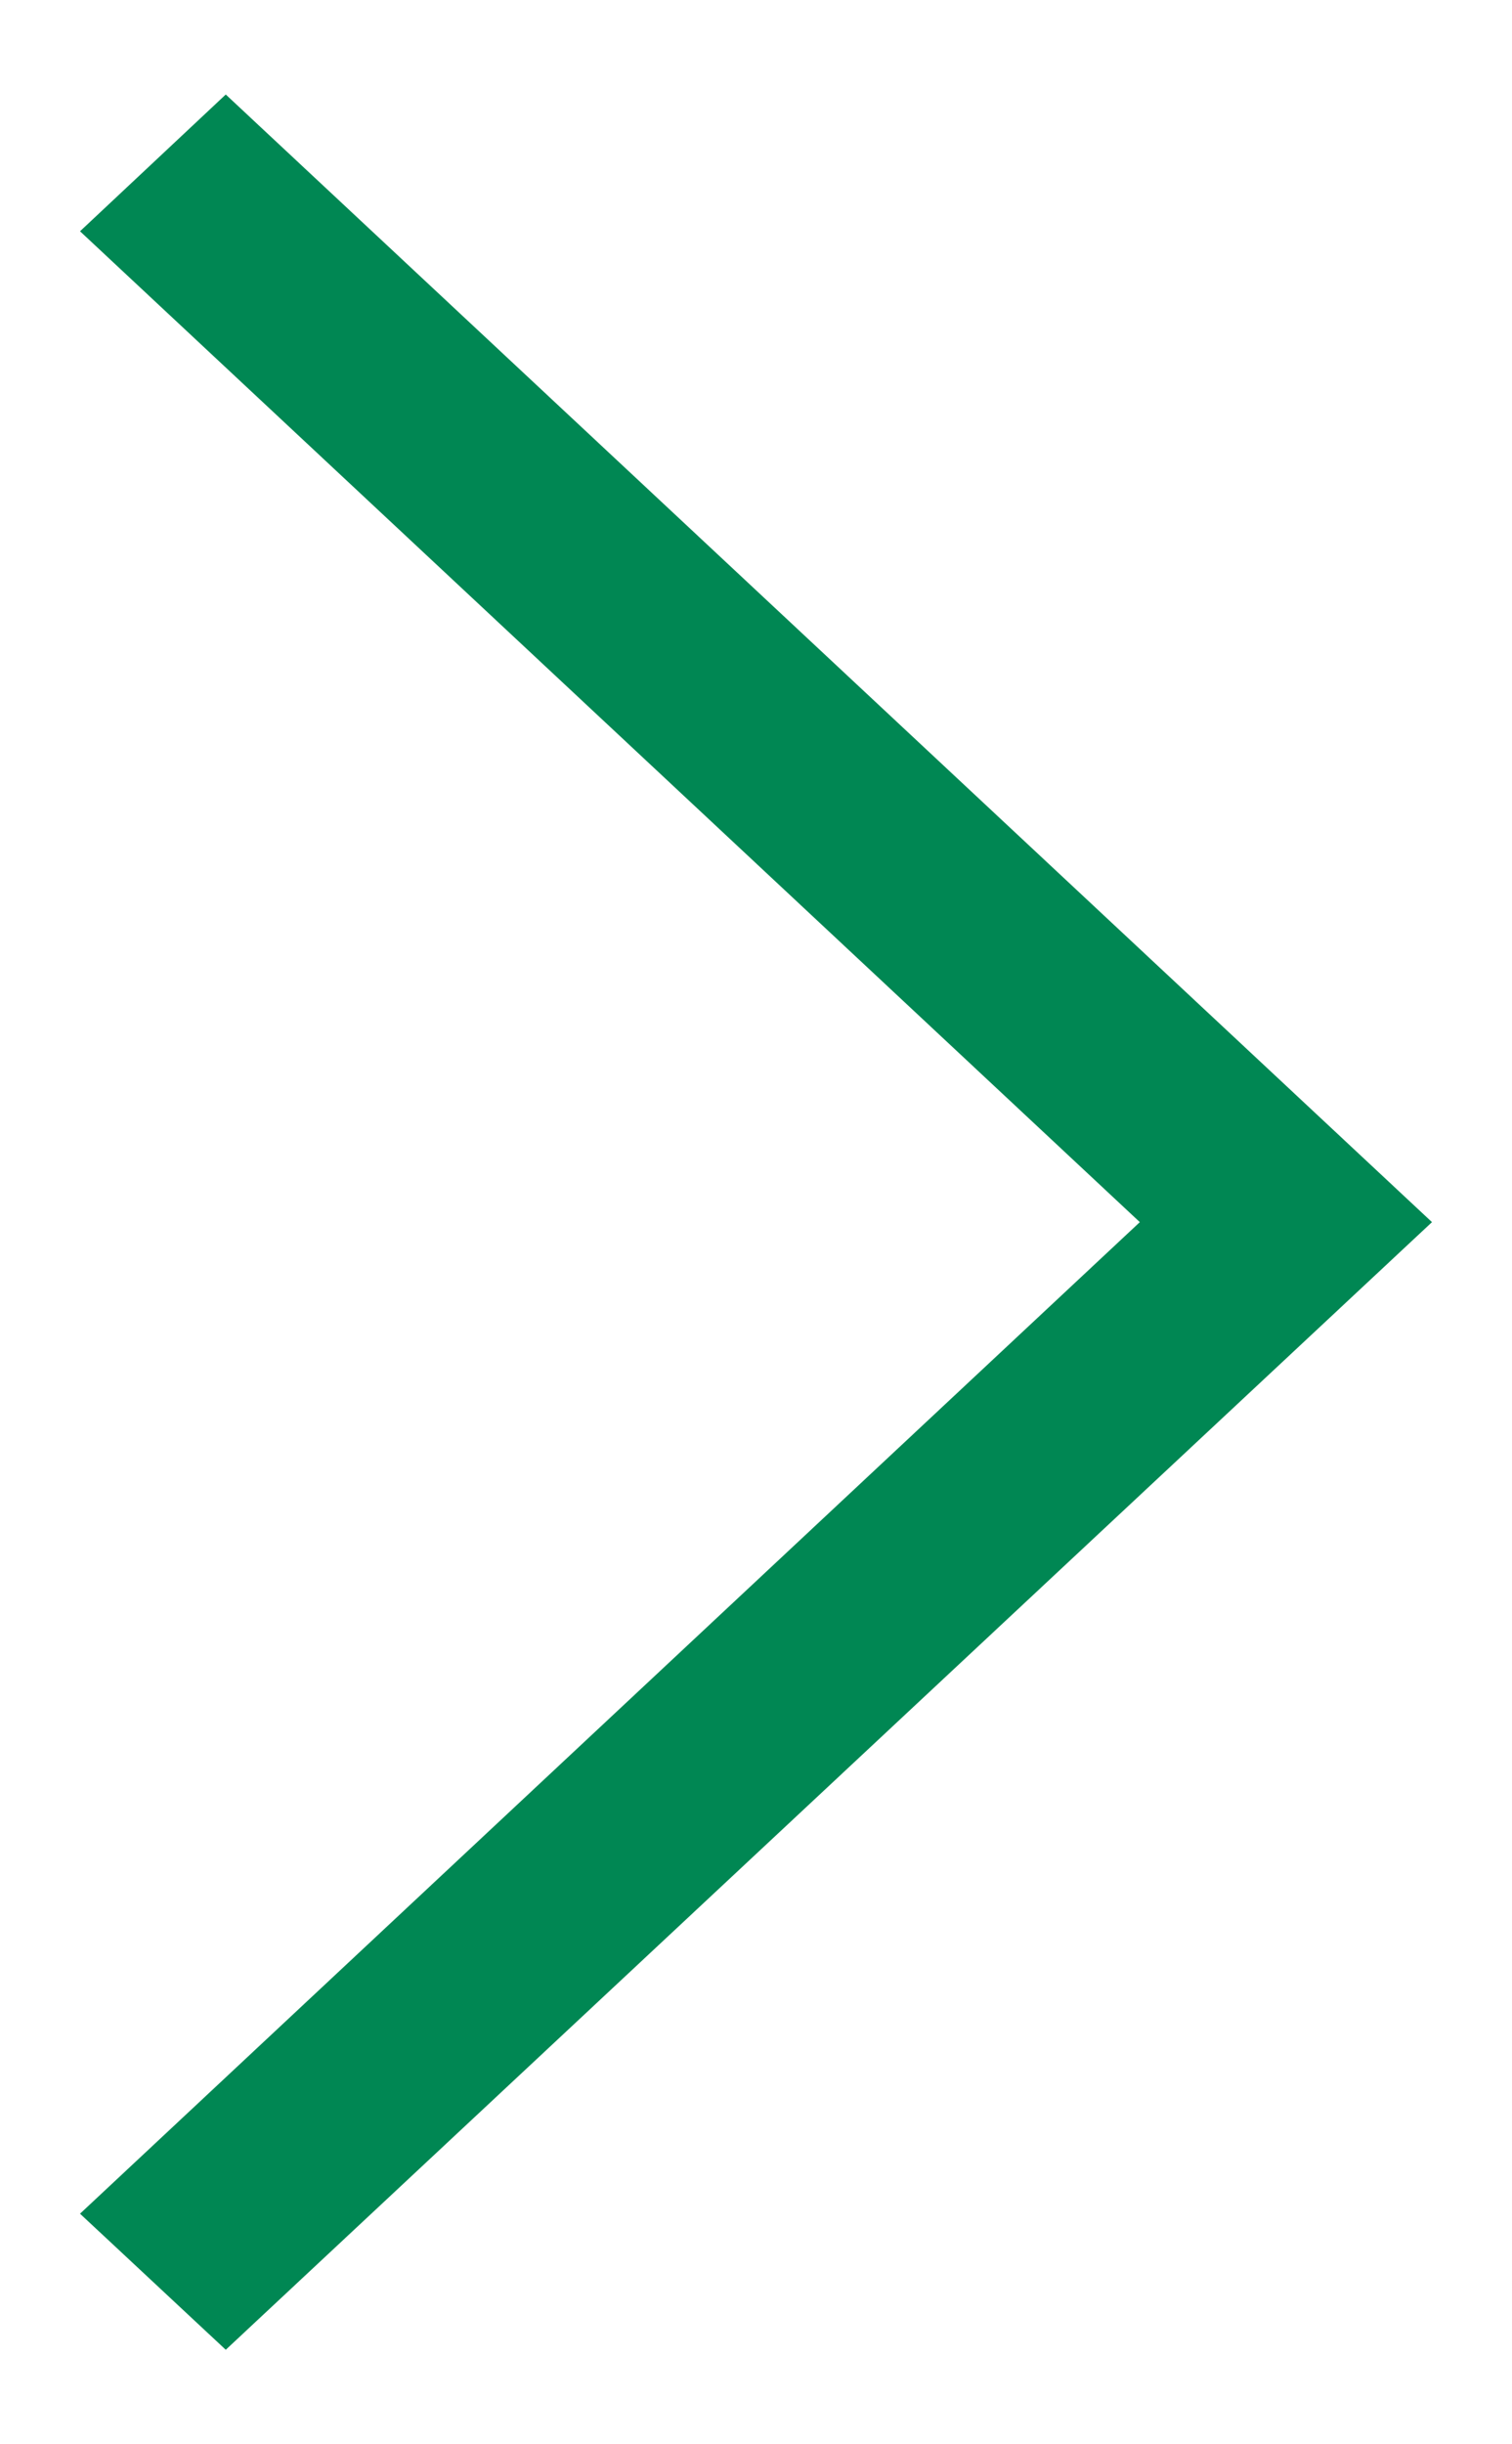 <svg width="13" height="21" viewBox="0 0 13 21" fill="none" xmlns="http://www.w3.org/2000/svg">
<path d="M0.688 1.987L1.941 0.812L12.312 10.5L1.941 20.188L0.688 19.019L9.8 10.5L0.688 1.987Z" fill="#008753"/>
</svg>
